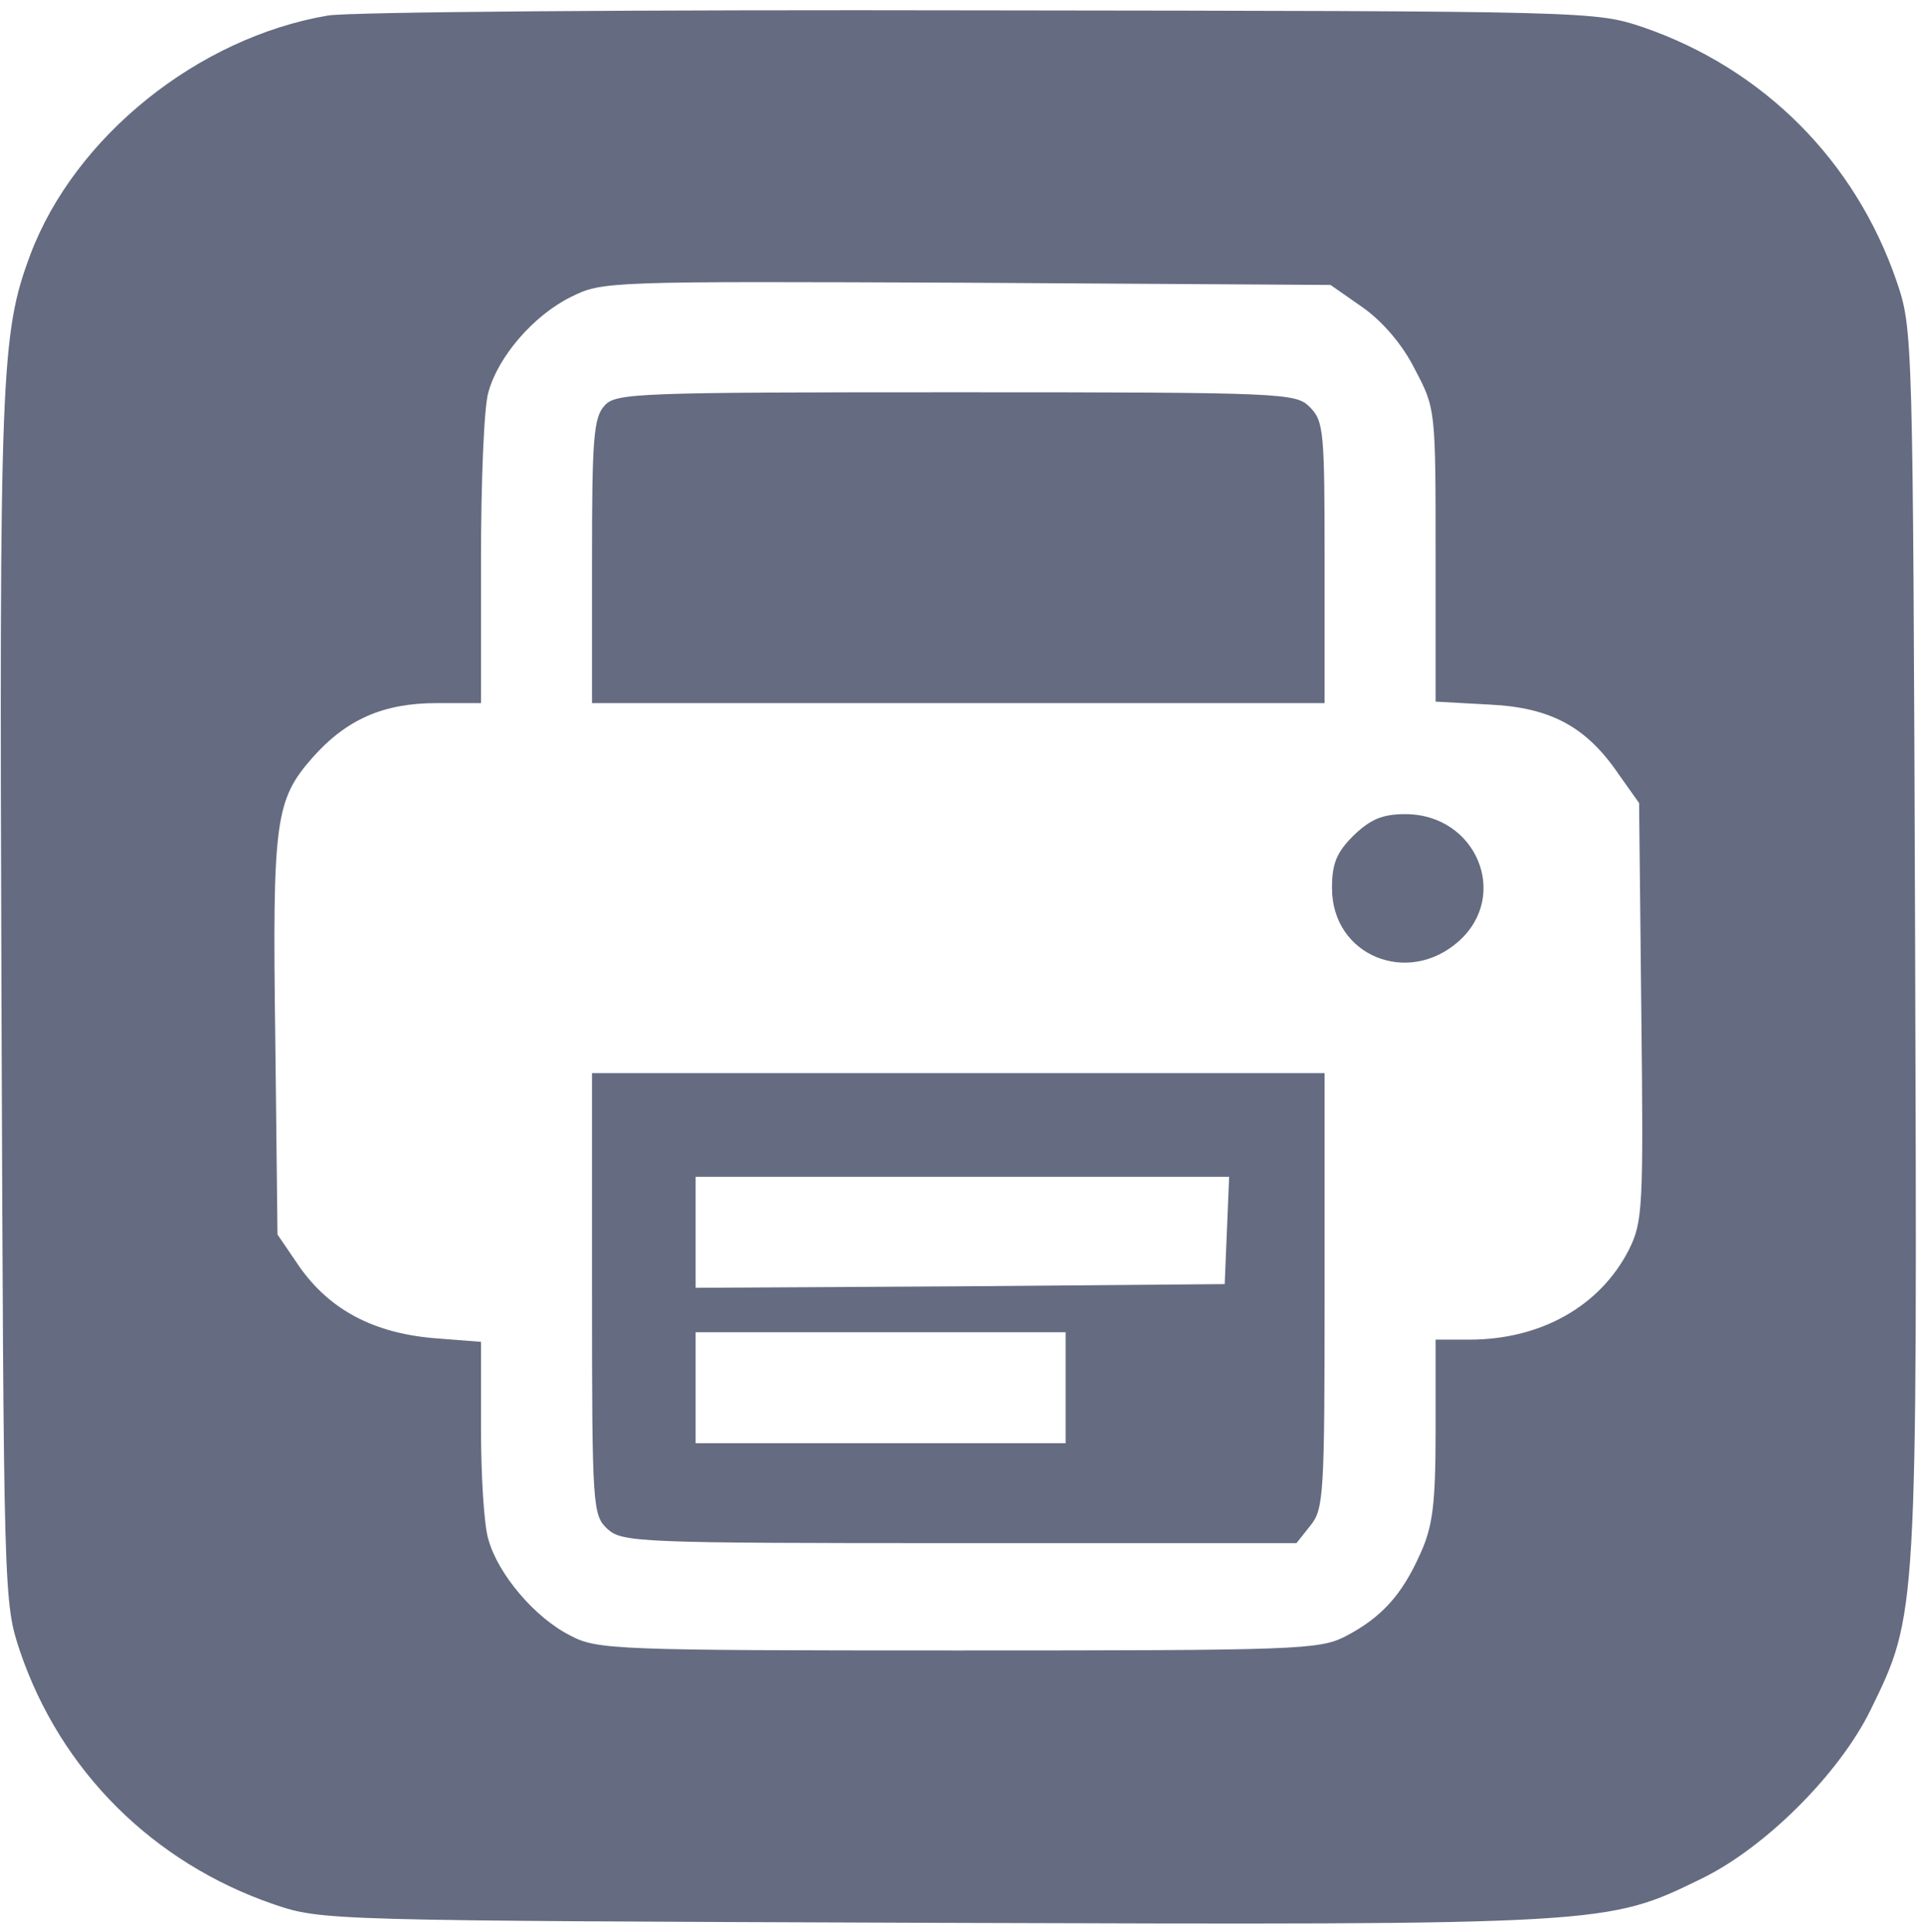 <?xml version="1.0" standalone="no"?>
<!DOCTYPE svg PUBLIC "-//W3C//DTD SVG 20010904//EN"
 "http://www.w3.org/TR/2001/REC-SVG-20010904/DTD/svg10.dtd">
<svg version="1.0" xmlns="http://www.w3.org/2000/svg"
 width="260pt" height="261pt" viewBox="0 0 260 261"
 preserveAspectRatio="xMidYMid meet">

<g transform="translate(0,261) scale(0.1,-0.1)"
fill="#656c81" stroke="none">
<path d="M443 2589 c-176 -30 -342 -164 -402 -323 -40 -107 -42 -160 -39
-1006 3 -812 3 -815 25 -881 55 -162 180 -286 343 -342 65 -22 69 -22 891 -25
914 -3 910 -3 1039 60 86 42 186 142 228 228 63 129 63 125 60 1039 -3 822 -3
826 -25 891 -56 163 -180 287 -342 343 -66 22 -66 22 -896 23 -456 1 -853 -2
-882 -7z m1398 -394 c27 -19 54 -50 71 -84 28 -53 28 -54 28 -251 l0 -198 73
-4 c83 -4 131 -30 175 -95 l27 -38 3 -282 c3 -266 2 -284 -17 -322 -39 -76
-119 -121 -215 -121 l-46 0 0 -122 c0 -102 -4 -131 -21 -168 -25 -56 -53 -86
-101 -111 -35 -18 -65 -19 -523 -19 -464 0 -488 1 -524 20 -48 24 -98 83 -111
130 -6 19 -10 87 -10 151 l0 116 -64 5 c-81 7 -140 38 -181 96 l-30 44 -3 266
c-4 293 0 321 50 378 46 52 96 74 168 74 l60 0 0 193 c0 105 4 208 10 227 13
48 61 104 112 129 42 21 50 21 535 19 l491 -3 43 -30z"/>
<path d="M817 2062 c-15 -16 -17 -46 -17 -210 l0 -192 495 0 495 0 0 190 c0
177 -1 191 -20 210 -19 19 -33 20 -478 20 -432 0 -460 -1 -475 -18z"/>
<path d="M1829 1481 c-23 -23 -29 -38 -29 -71 0 -91 102 -133 171 -72 70 62
24 172 -72 172 -31 0 -47 -7 -70 -29z"/>
<path d="M800 862 c0 -291 1 -299 21 -318 20 -18 43 -19 476 -19 l455 0 19 24
c18 22 19 43 19 317 l0 294 -495 0 -495 0 0 -298z m858 86 l-3 -73 -357 -3
-358 -2 0 75 0 75 360 0 361 0 -3 -72z m-218 -213 l0 -75 -250 0 -250 0 0 75
0 75 250 0 250 0 0 -75z"/>
</g>
</svg>
